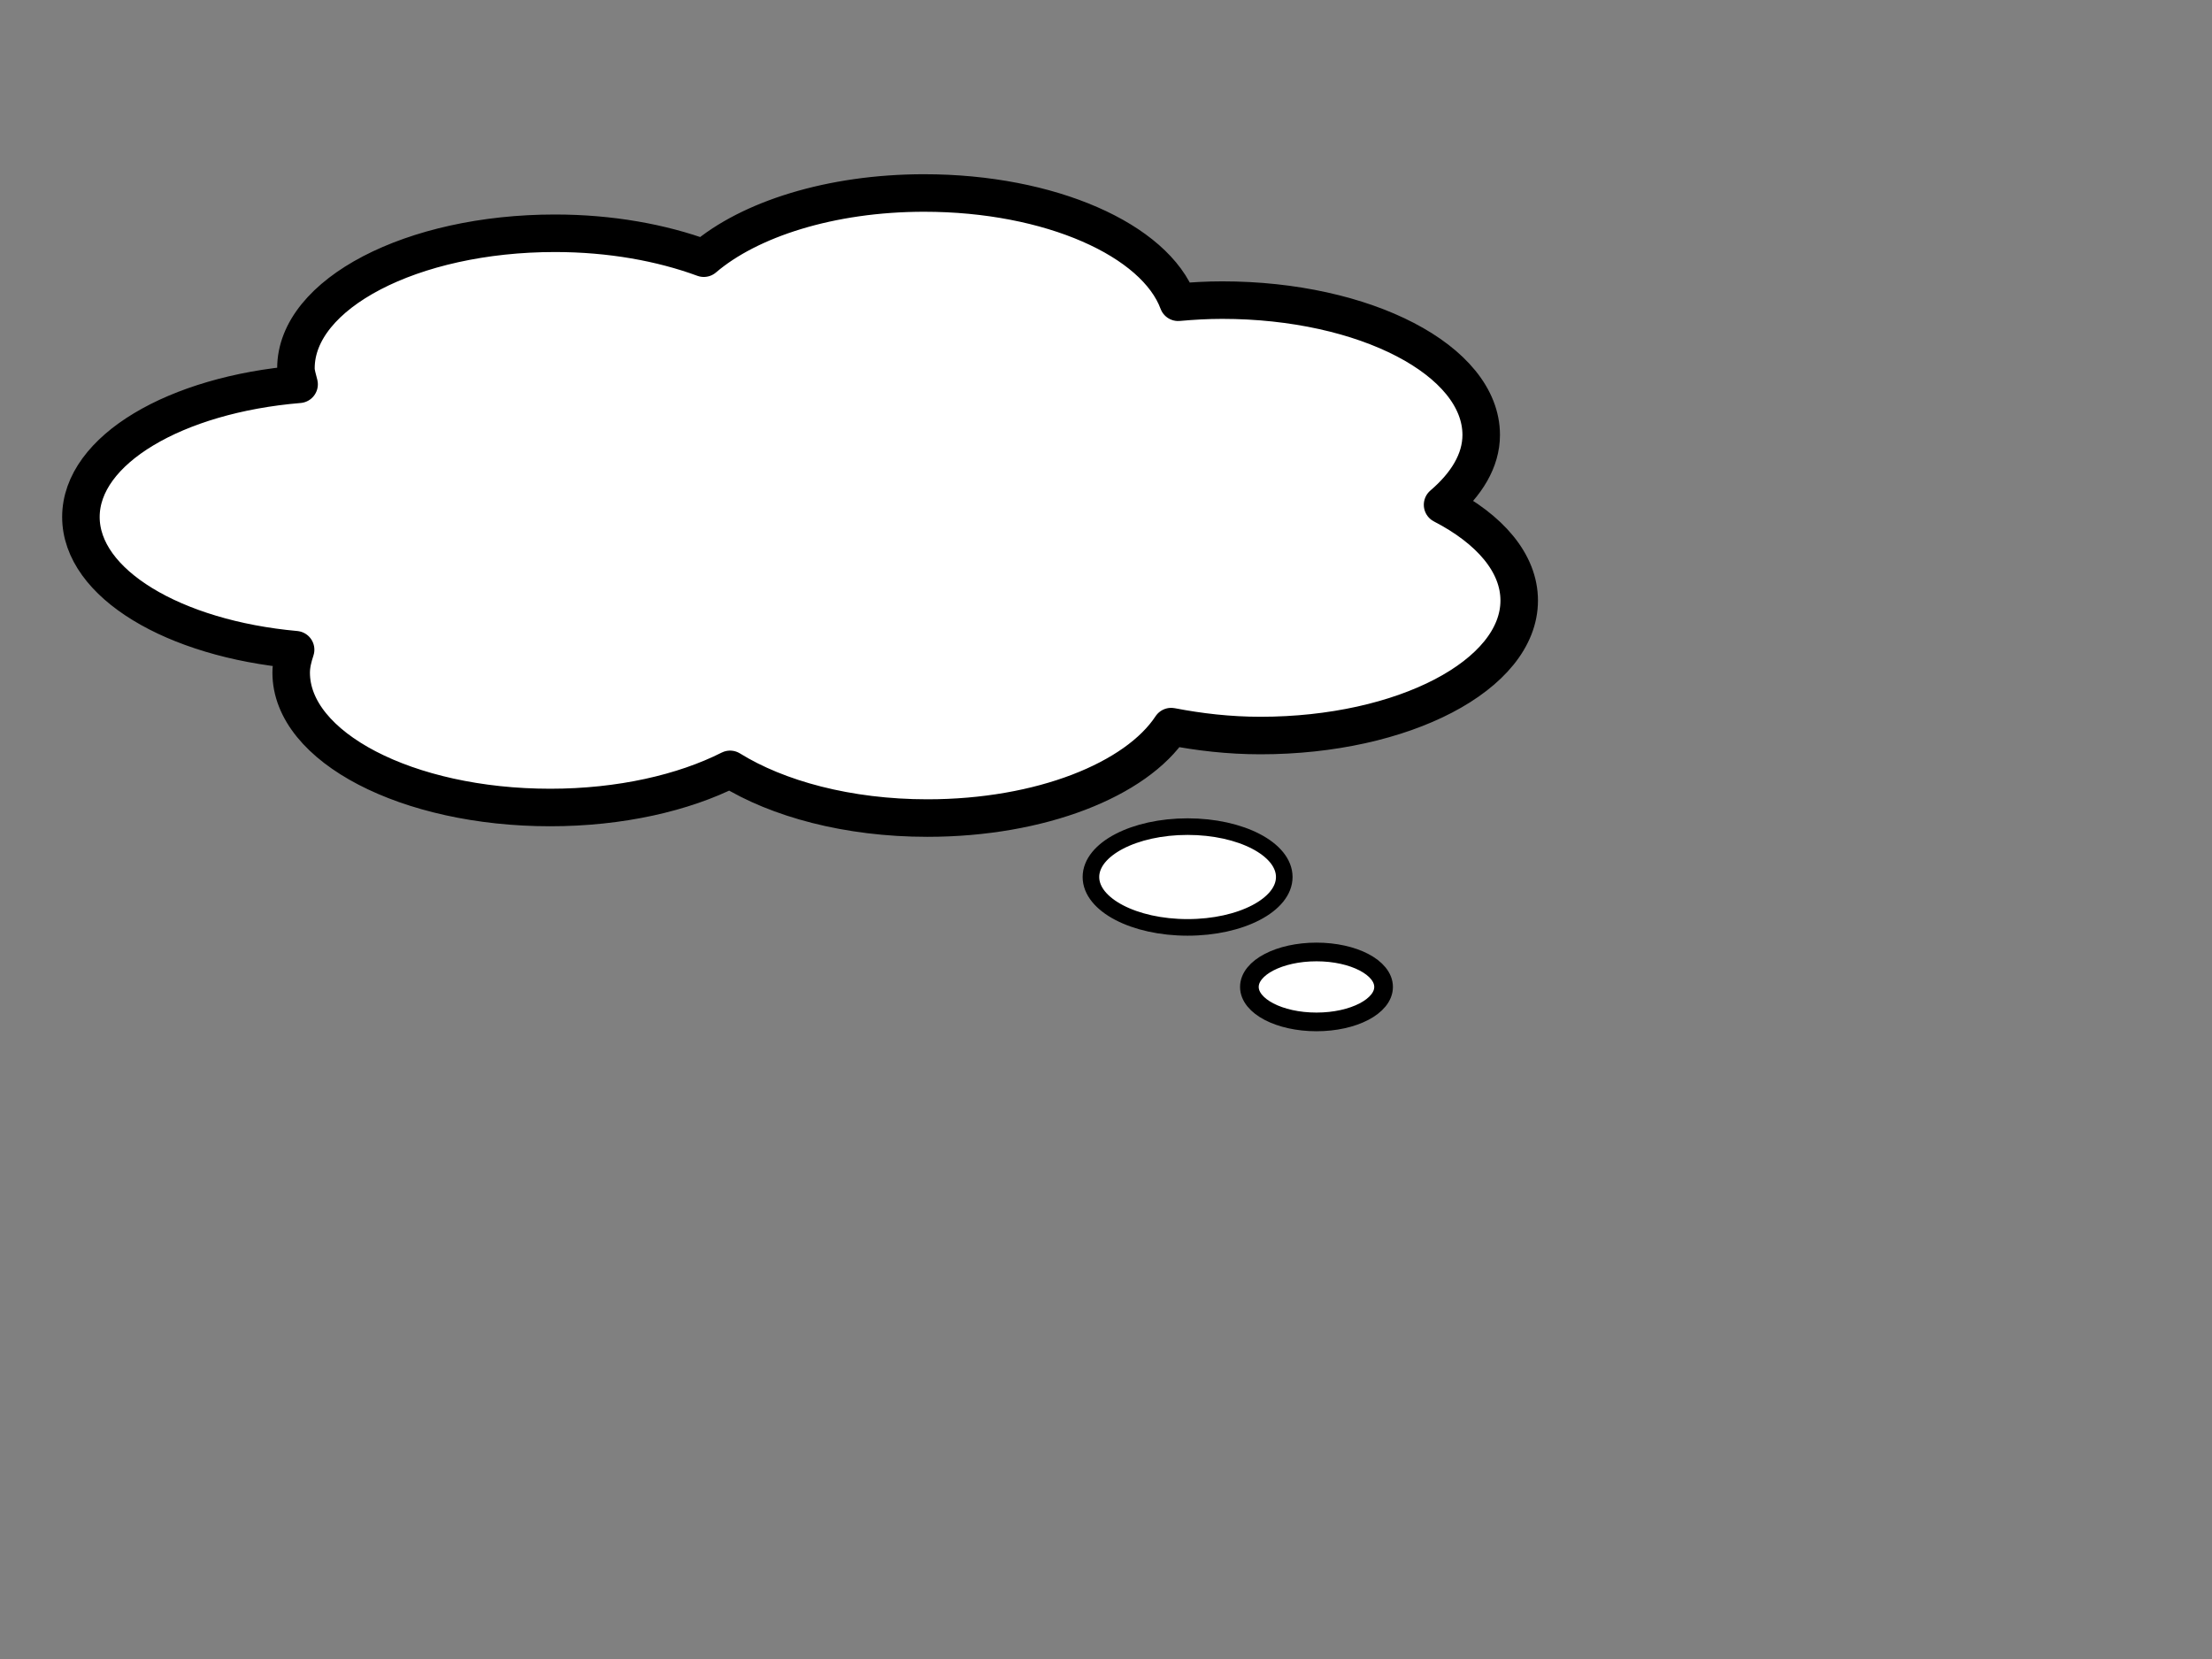<?xml version="1.0"?><svg width="640" height="480" xmlns="http://www.w3.org/2000/svg">
 <rect width="100%" height="100%" fill="#808080" stroke="none"/>
 <g>
  <title>Layer 1</title>
  <g id="layer1">
   <path fill="#ffffff" stroke="#000000" stroke-width="10.857" stroke-linejoin="round" stroke-miterlimit="4" stroke-dashoffset="0" id="path3422" d="m267.398,55.838c-27.103,0 -50.616,7.616 -63.768,18.864c-12.203,-4.494 -26.995,-7.211 -43.062,-7.211c-41.35,0 -74.946,17.511 -74.946,39.064c0,1.584 0.564,3.098 0.916,4.632c-35.711,2.97 -63.127,18.95 -63.127,38.396c0,19.268 26.889,35.215 62.119,38.396c-0.714,2.163 -1.283,4.369 -1.283,6.638c0,21.553 33.596,39.017 74.946,39.017c20.253,0 38.553,-4.217 52.041,-11.032c13.745,8.522 34.065,14.088 57.08,14.088c32.837,0 60.442,-11.121 70.548,-26.457c8.089,1.559 16.713,2.579 25.837,2.579c41.35,0 74.854,-17.511 74.854,-39.064c0,-10.838 -8.477,-20.622 -22.172,-27.698c6.914,-5.913 11.178,-12.775 11.178,-20.201c0,-21.553 -33.596,-39.017 -74.946,-39.017c-4.353,0 -8.585,0.249 -12.735,0.621c-6.677,-17.994 -37.017,-31.614 -73.48,-31.614z"/>
   <path fill="#ffffff" stroke="#000000" stroke-width="4.799" stroke-linejoin="round" stroke-miterlimit="4" stroke-dashoffset="0" id="path3424" d="m371.577,253.745c0,8.051 -12.522,14.578 -27.968,14.578c-15.446,0 -27.968,-6.527 -27.968,-14.578c0,-8.051 12.522,-14.578 27.968,-14.578c15.446,0 27.968,6.527 27.968,14.578z"/>
   <path fill="#ffffff" stroke="#000000" stroke-width="5.403" stroke-linejoin="round" stroke-miterlimit="4" stroke-dashoffset="0" id="path3426" d="m400.312,285.551c0,5.588 -8.691,10.118 -19.412,10.118c-10.721,0 -19.412,-4.53 -19.412,-10.118c0,-5.588 8.691,-10.118 19.412,-10.118c10.721,0 19.412,4.53 19.412,10.118z"/>
  </g>
 </g>
</svg>